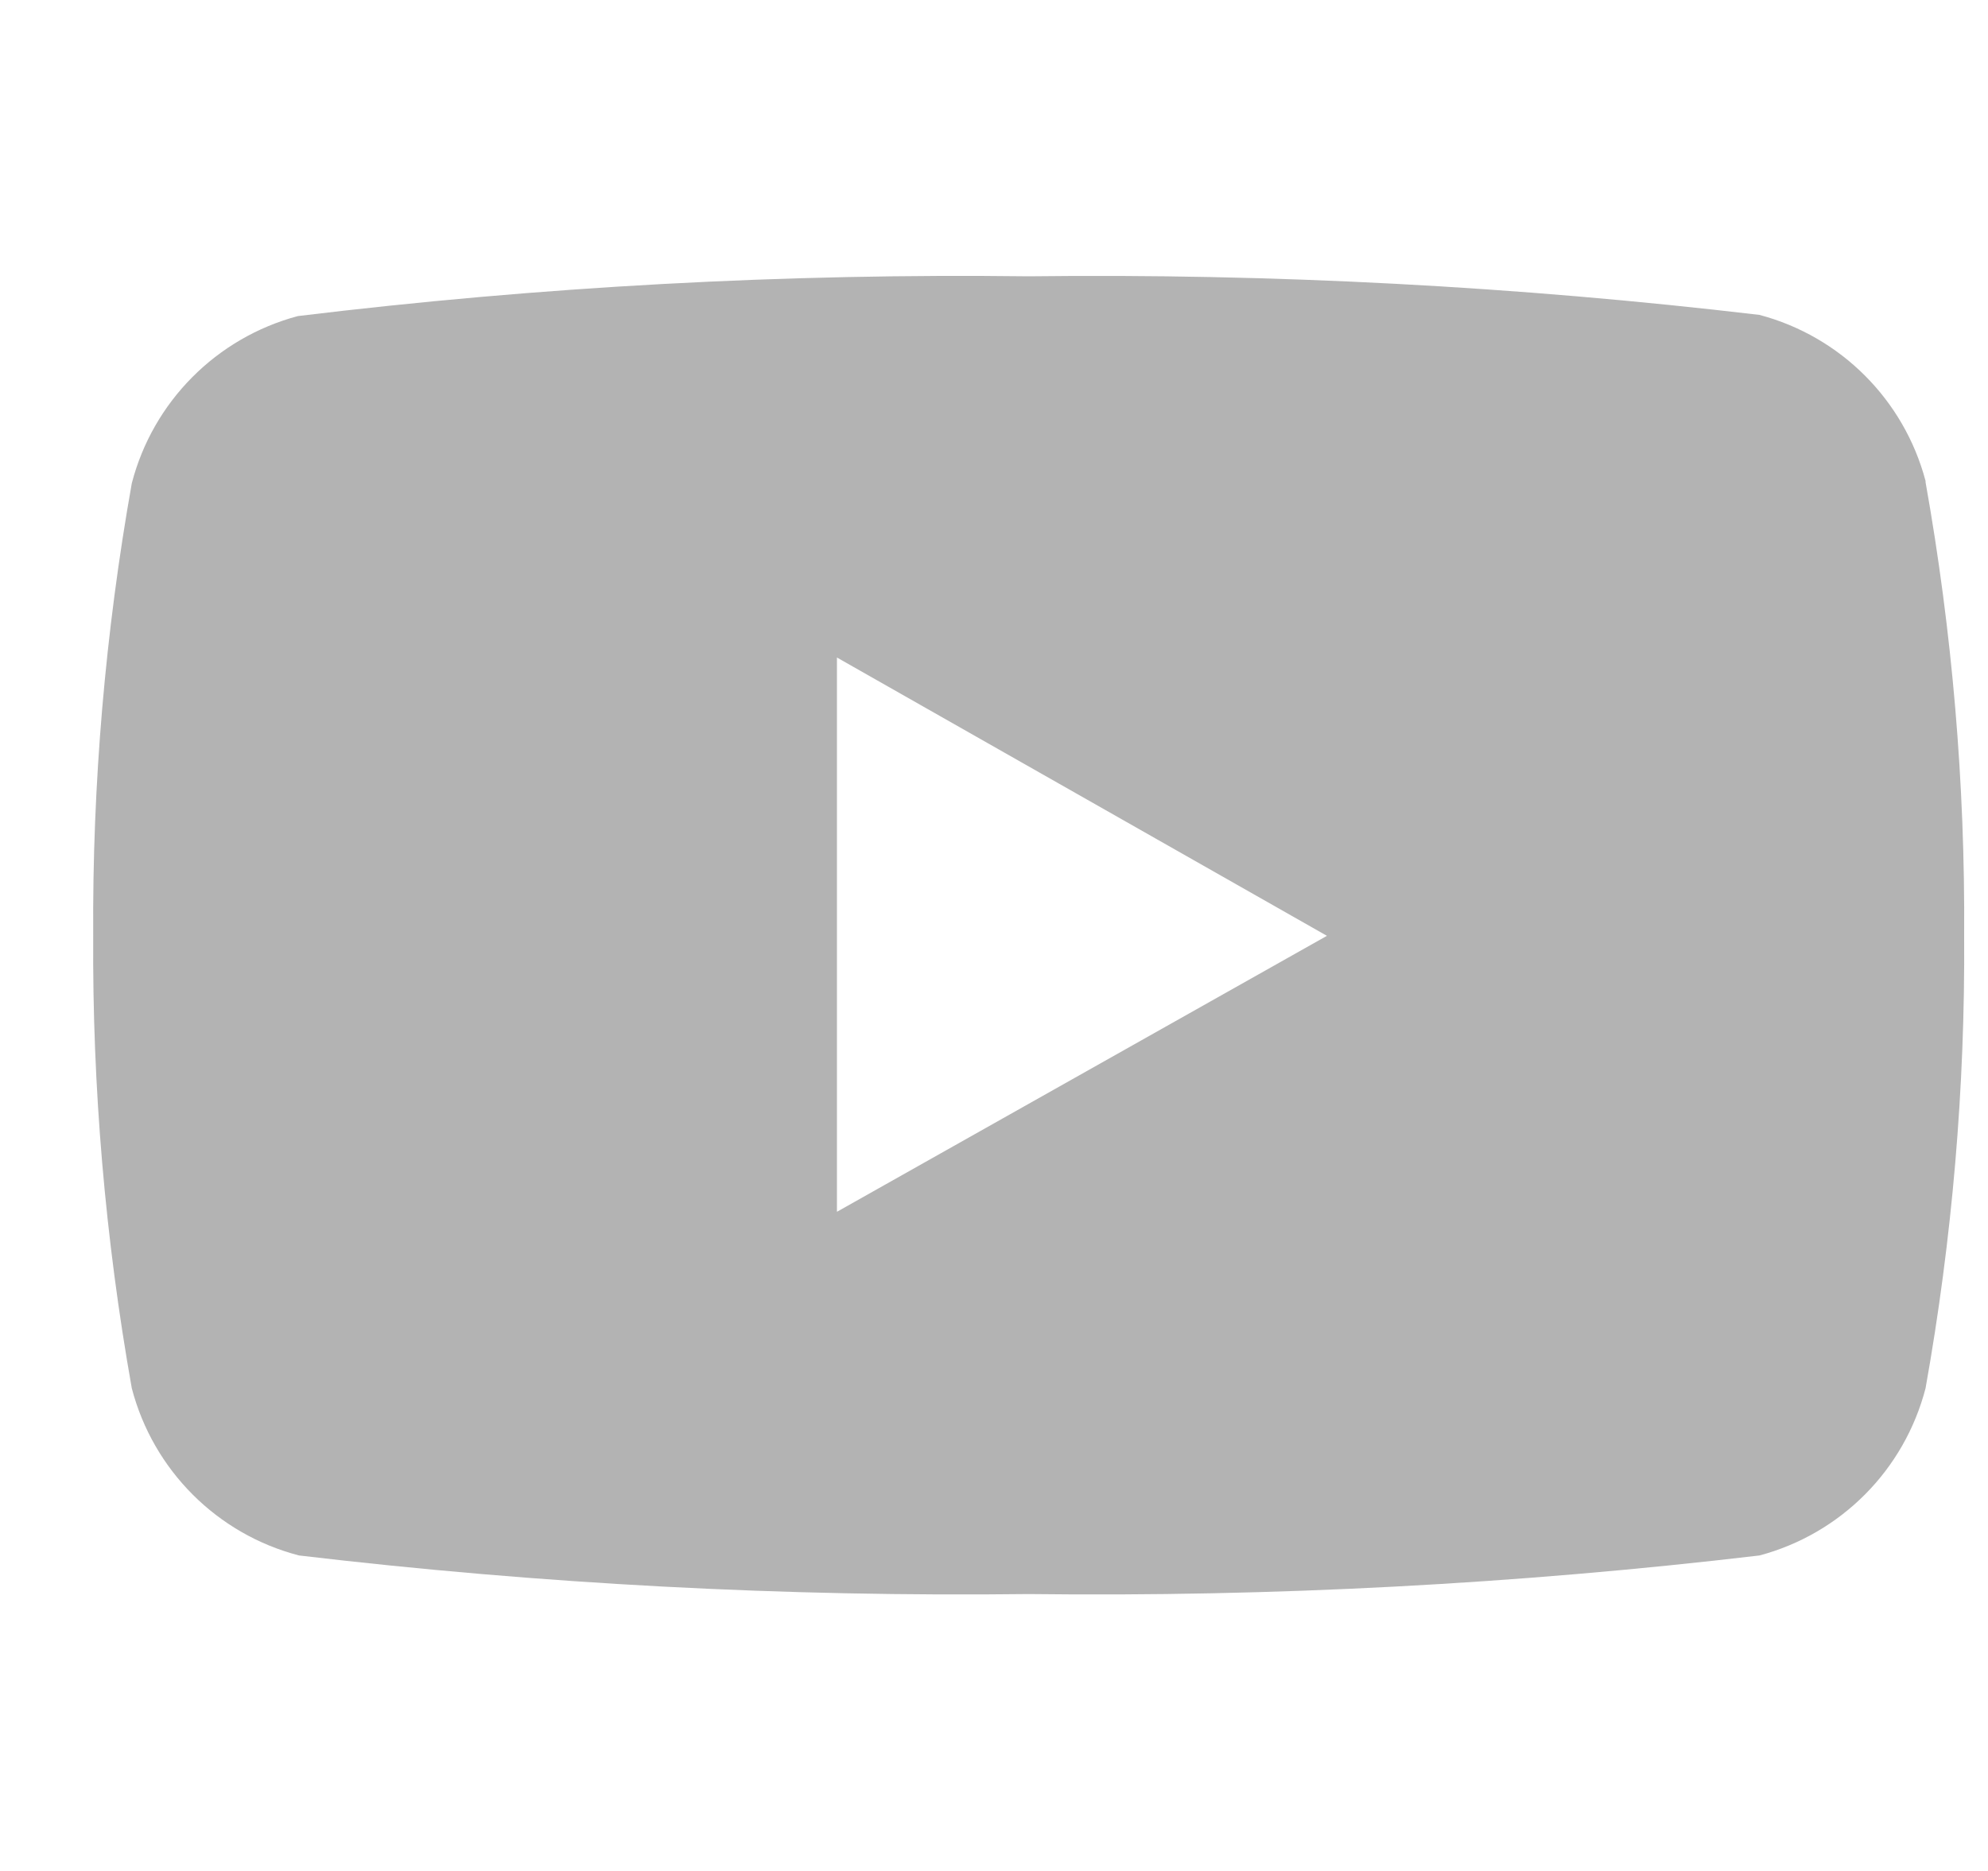 <svg width="17" height="16" viewBox="0 0 17 16" fill="none" xmlns="http://www.w3.org/2000/svg">
<path fill-rule="evenodd" clip-rule="evenodd" d="M15.046 2.693C15.74 2.877 16.282 3.419 16.466 4.113V4.123C16.694 5.403 16.805 6.702 16.796 8.003C16.805 9.3 16.694 10.595 16.466 11.872C16.285 12.57 15.743 13.116 15.046 13.302C12.973 13.547 10.885 13.657 8.797 13.632C6.712 13.657 4.628 13.547 2.557 13.302C1.857 13.12 1.31 12.573 1.127 11.872C0.9 10.595 0.789 9.3 0.797 8.003C0.789 6.705 0.9 5.41 1.127 4.133C1.308 3.435 1.851 2.889 2.547 2.703C4.621 2.451 6.708 2.337 8.797 2.363C10.885 2.338 12.973 2.448 15.046 2.693ZM7.157 5.623V10.363L11.347 8.003L7.157 5.623Z" fill="black" opacity="0.3"/>
</svg>
